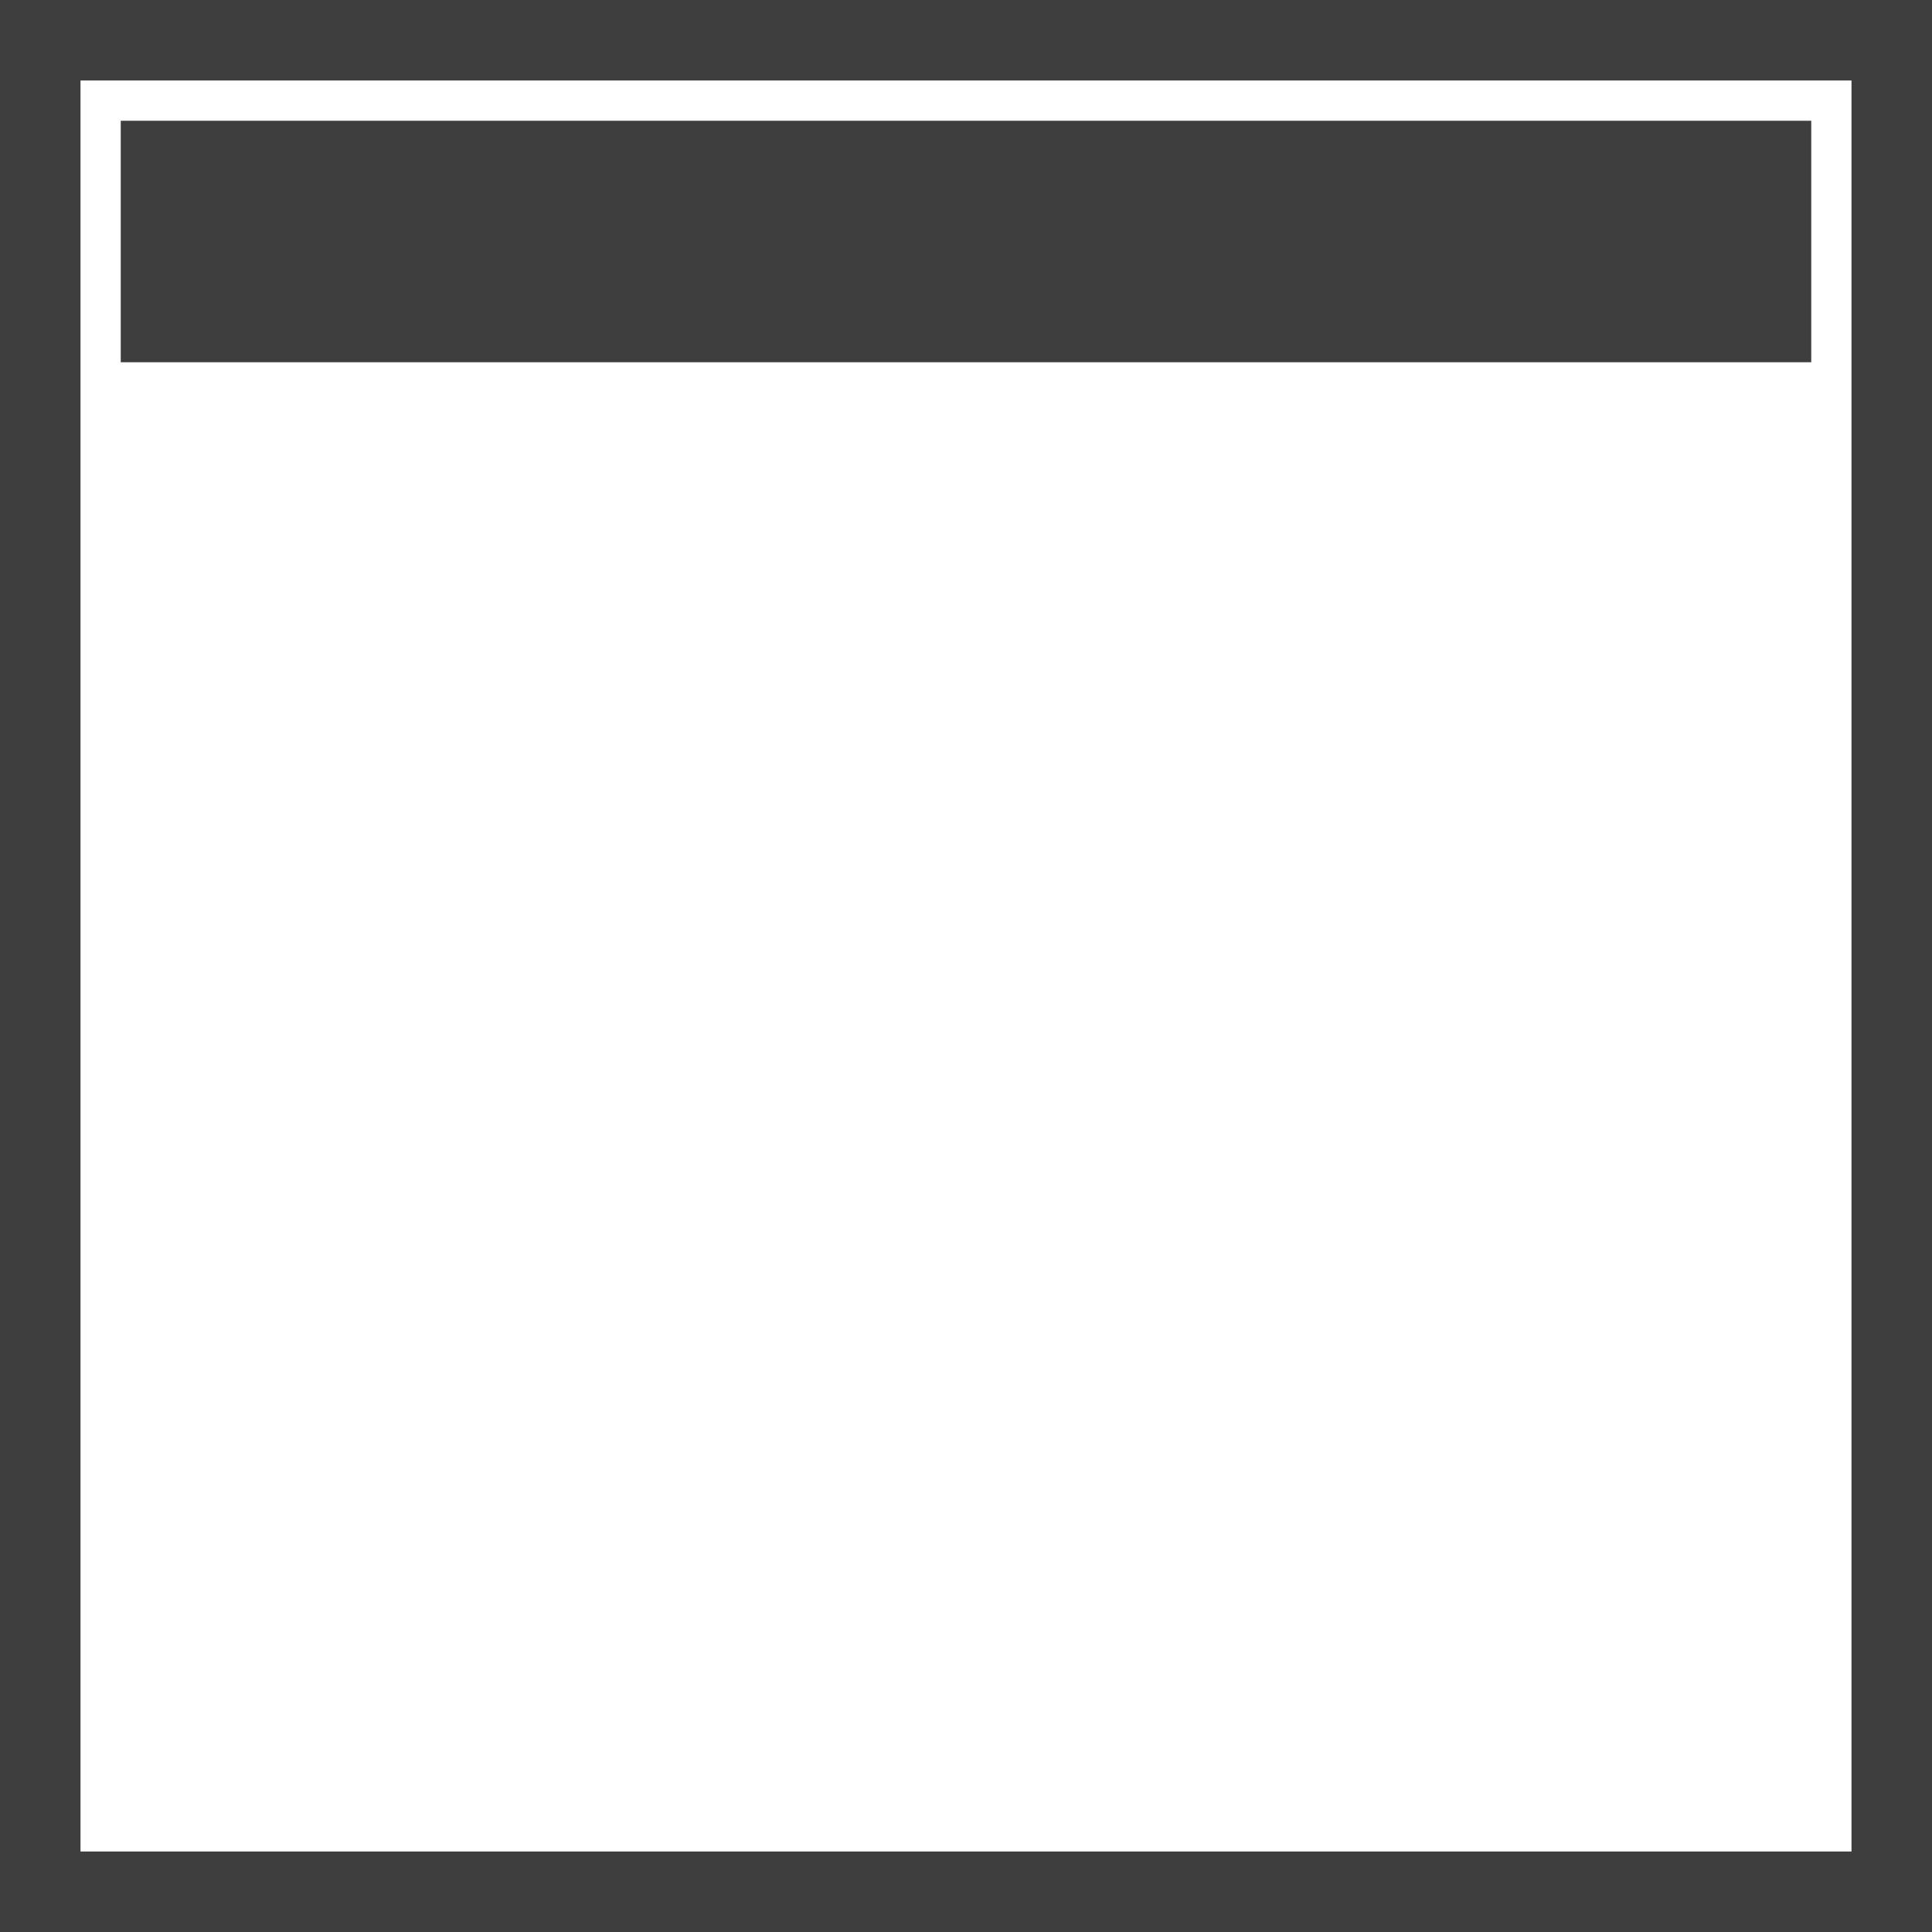 <?xml version="1.0" encoding="UTF-8"?>
<svg width="48px" height="48px" viewBox="0 0 48 48" version="1.1" xmlns="http://www.w3.org/2000/svg" xmlns:xlink="http://www.w3.org/1999/xlink">
    <rect x="0" y="0" width="48" height="48" fill="#808080" stroke="none"/>
    <!-- Generator: Sketch 64 (93537) - https://sketch.com -->
    <title>icon_model_blade</title>
    <desc>Created with Sketch.</desc>
    <g id="icon_model_blade" stroke="none" stroke-width="1" fill="none" fill-rule="evenodd">
        <g>
            <path d="M47,1 L1,1 L1,47 L47,47 L47,1 Z" id="Rectangle-2-Copy-22" stroke="#3E3E3E" stroke-width="2" fill="#FFFFFF"></path>
            <polygon id="Rectangle-3-Copy-8" fill="#3E3E3E" points="45 9 45 3 3 3 3 9"></polygon>
        </g>
    </g>
</svg>
